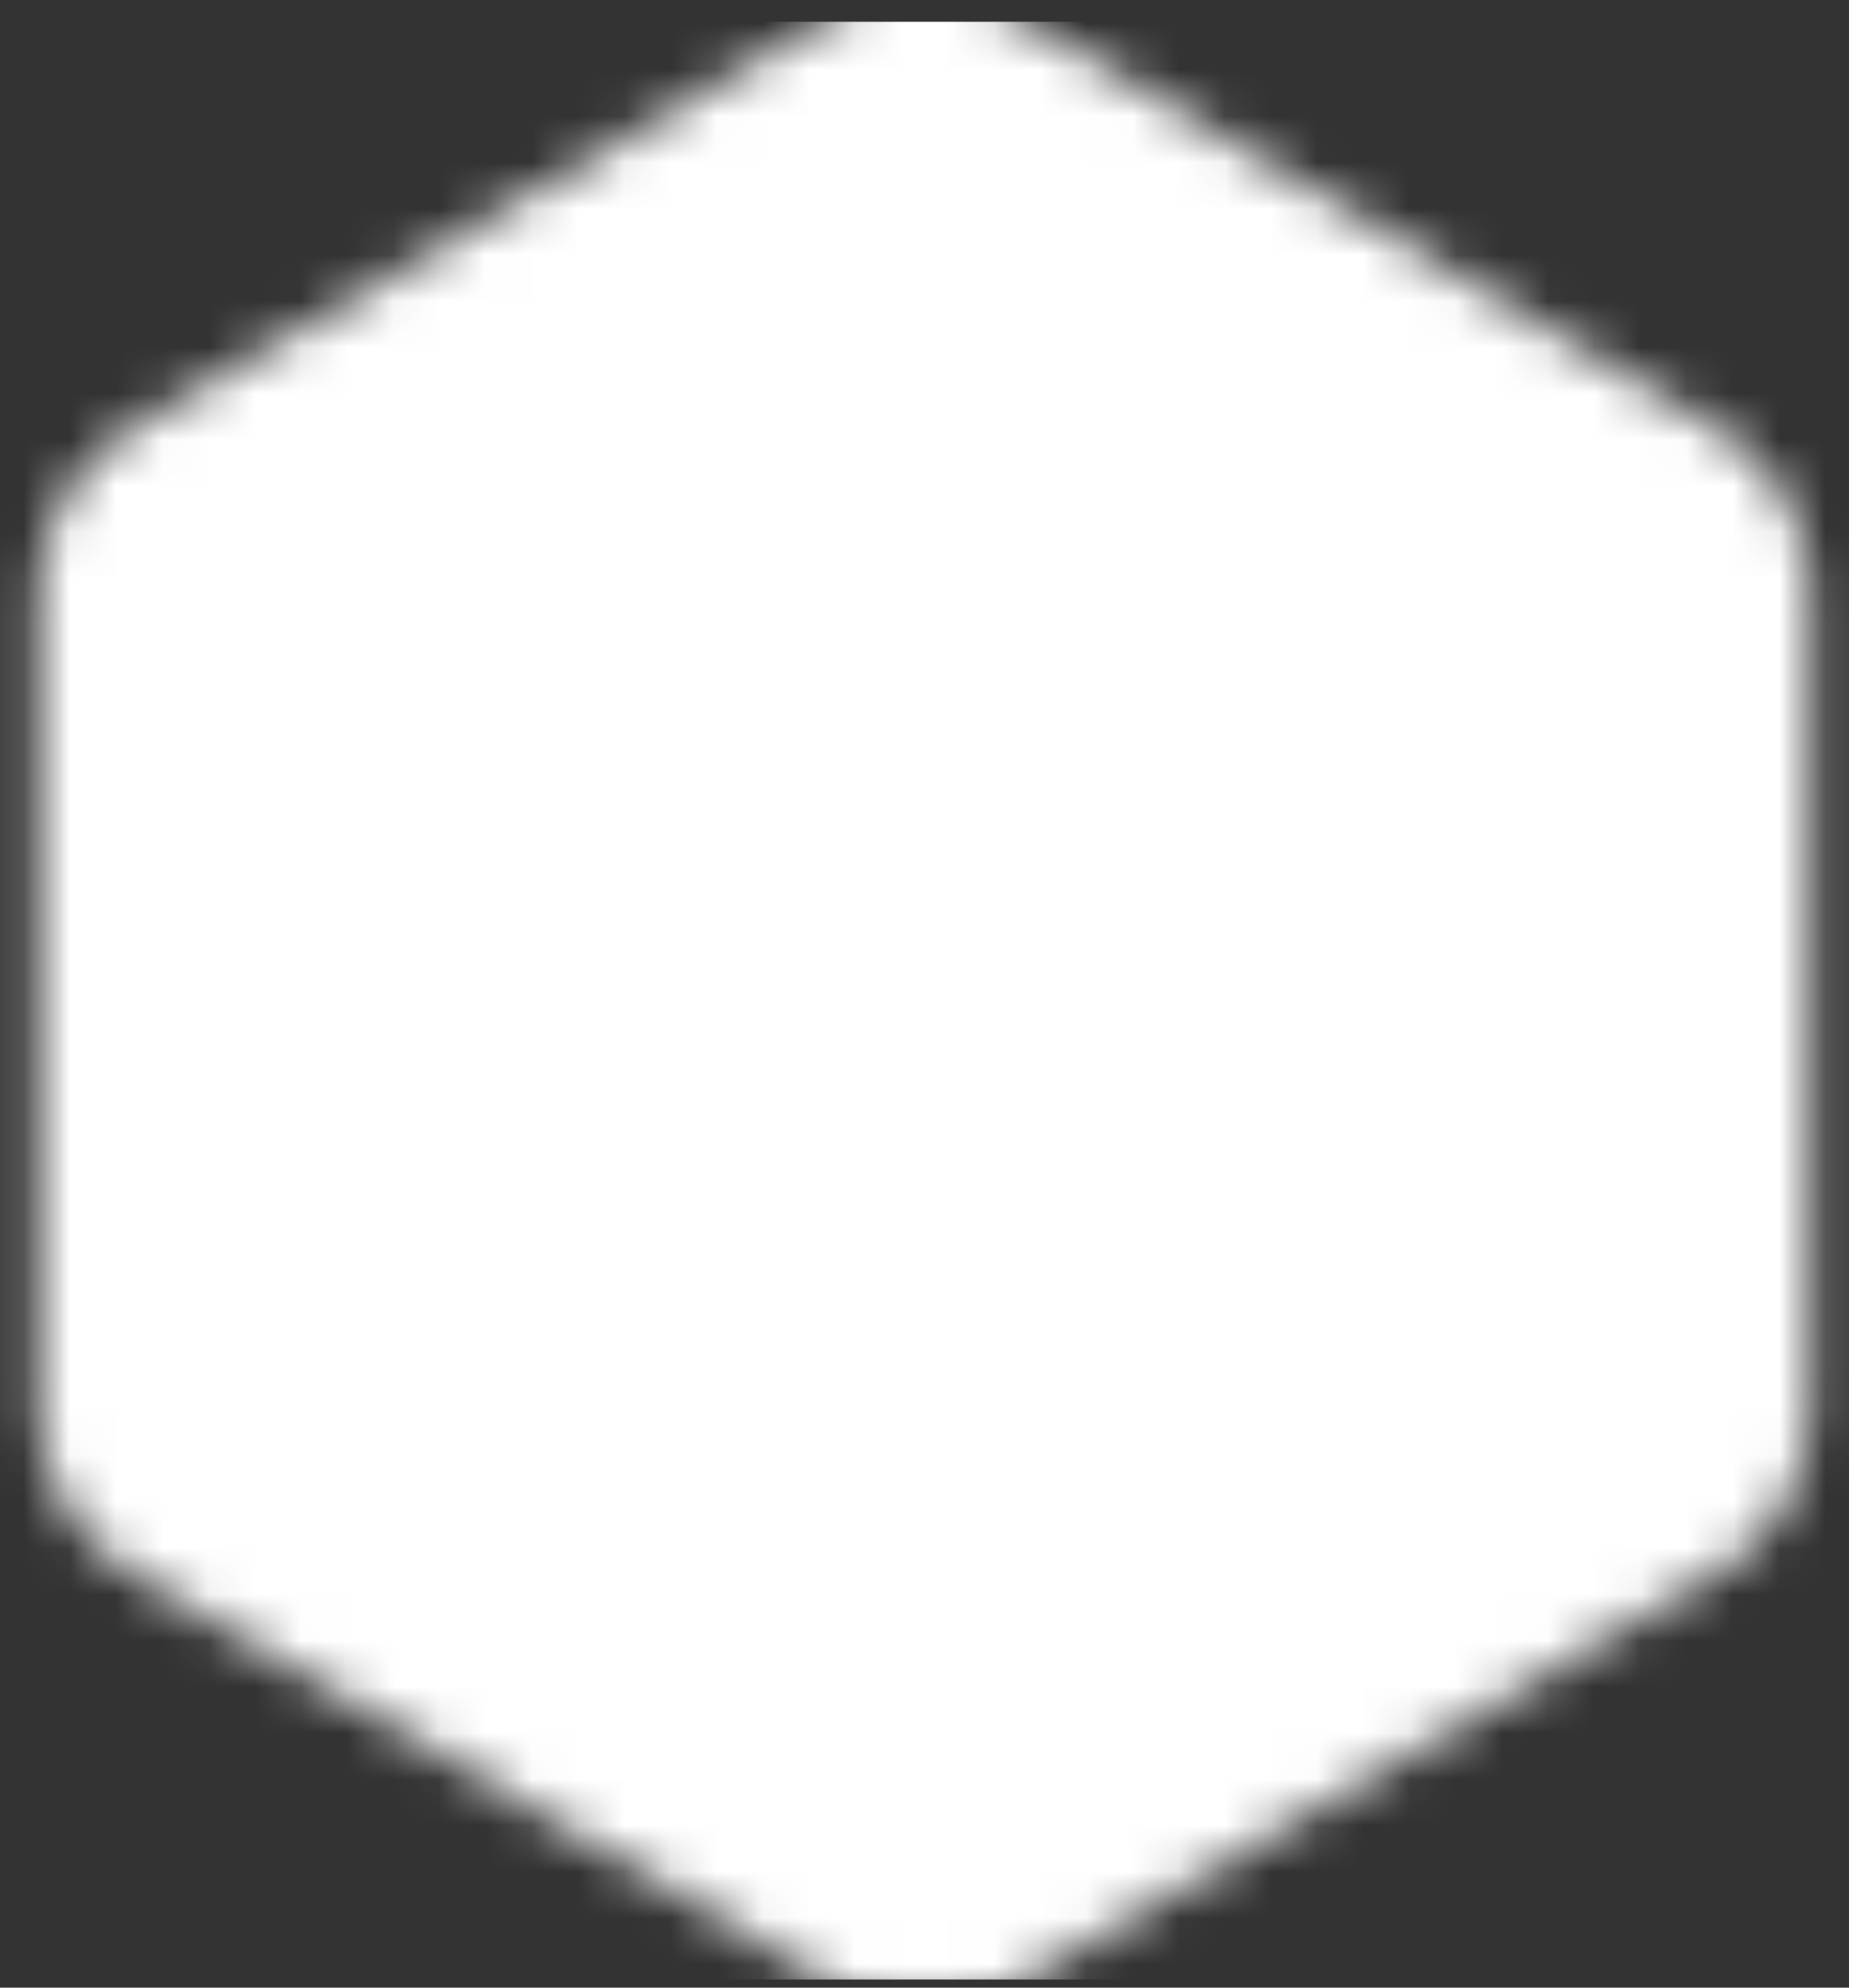 <?xml version="1.0" encoding="UTF-8"?> <svg xmlns="http://www.w3.org/2000/svg" width="40" height="43" viewBox="0 0 40 43" fill="none"><rect x="0" y="0" width="40" height="43" fill="#333333" stroke="none"/><mask id="mask0_477_706" style="mask-type:luminance" maskUnits="userSpaceOnUse" x="0" y="-1" width="40" height="45"><path d="M35 12.823L20 4L5 12.823V30.471L20 39.294L35 30.471V12.823Z" fill="white" stroke="white" stroke-width="8.333" stroke-linejoin="round"></path><path d="M12.941 17.233L19.994 21.647L27.054 17.233M20 21.647V29.588" stroke="black" stroke-width="8.333" stroke-linecap="round" stroke-linejoin="round"></path></mask><g mask="url(#mask0_477_706)"><path d="M-1.177 0.471H41.176V42.824H-1.177V0.471Z" fill="white"></path></g></svg> 